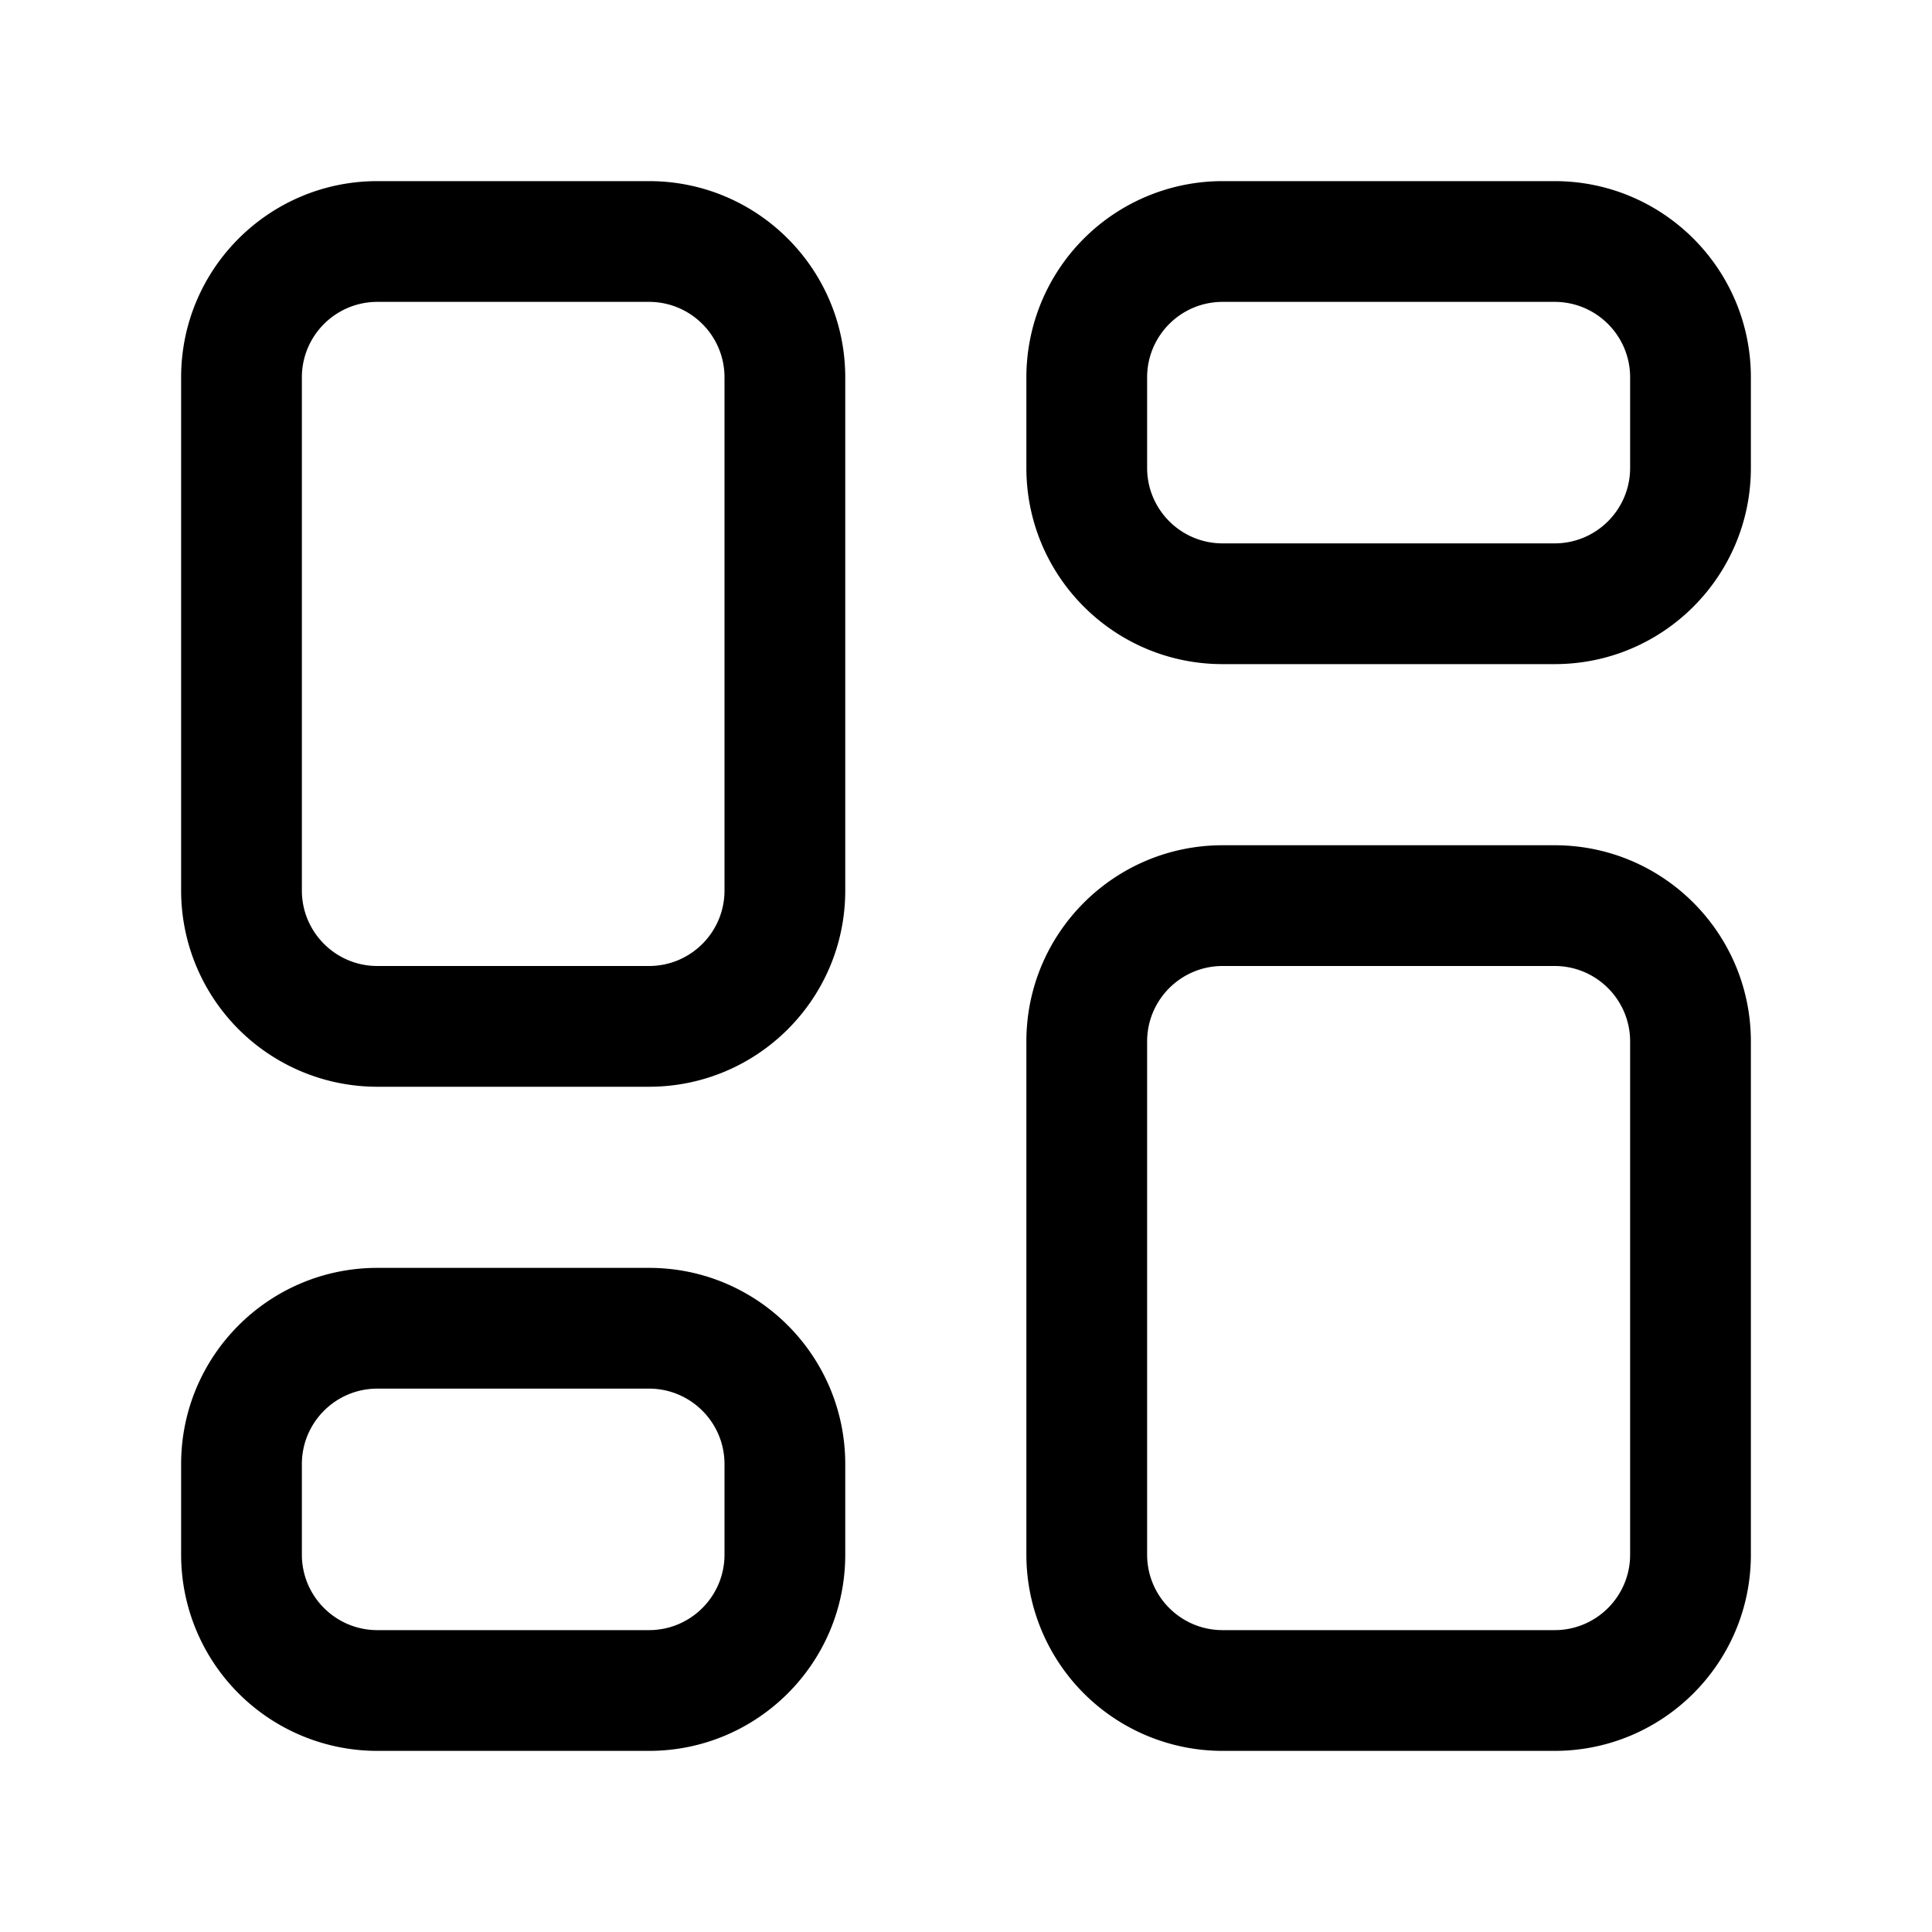 <svg width="32" height="32" viewBox="0 0 32 32" xmlns="http://www.w3.org/2000/svg"><path d="M29 25.75c0 1.8-1.46 3.25-3.25 3.25h-5.5A3.25 3.25 0 0 1 17 25.75v-8.5c0-1.8 1.46-3.25 3.25-3.25h5.5c1.8 0 3.25 1.46 3.25 3.25v8.5ZM25.75 27c.69 0 1.25-.56 1.25-1.25v-8.5c0-.69-.56-1.25-1.25-1.25h-5.5c-.69 0-1.25.56-1.25 1.25v8.5c0 .69.56 1.25 1.25 1.25h5.5ZM14 14.75c0 1.8-1.46 3.25-3.25 3.25h-4.5A3.25 3.25 0 0 1 3 14.75v-8.5C3 4.45 4.46 3 6.25 3h4.5C12.55 3 14 4.46 14 6.25v8.5ZM10.75 16c.69 0 1.25-.56 1.25-1.25v-8.5C12 5.56 11.44 5 10.75 5h-4.5C5.56 5 5 5.56 5 6.25v8.5c0 .69.56 1.25 1.25 1.25h4.5Zm15-5C27.55 11 29 9.54 29 7.75v-1.5C29 4.45 27.54 3 25.75 3h-5.5A3.25 3.25 0 0 0 17 6.25v1.5c0 1.8 1.46 3.25 3.25 3.25h5.5ZM27 7.75C27 8.44 26.44 9 25.75 9h-5.5C19.56 9 19 8.44 19 7.75v-1.5c0-.69.56-1.25 1.25-1.25h5.5c.69 0 1.25.56 1.25 1.25v1.5Zm-13 18c0 1.8-1.46 3.25-3.25 3.25h-4.5A3.25 3.25 0 0 1 3 25.75v-1.5C3 22.45 4.46 21 6.25 21h4.5c1.8 0 3.25 1.46 3.25 3.25v1.5ZM10.75 27c.69 0 1.25-.56 1.25-1.25v-1.5c0-.69-.56-1.25-1.25-1.25h-4.5C5.56 23 5 23.56 5 24.25v1.5c0 .69.56 1.25 1.25 1.25h4.5Z"/></svg>